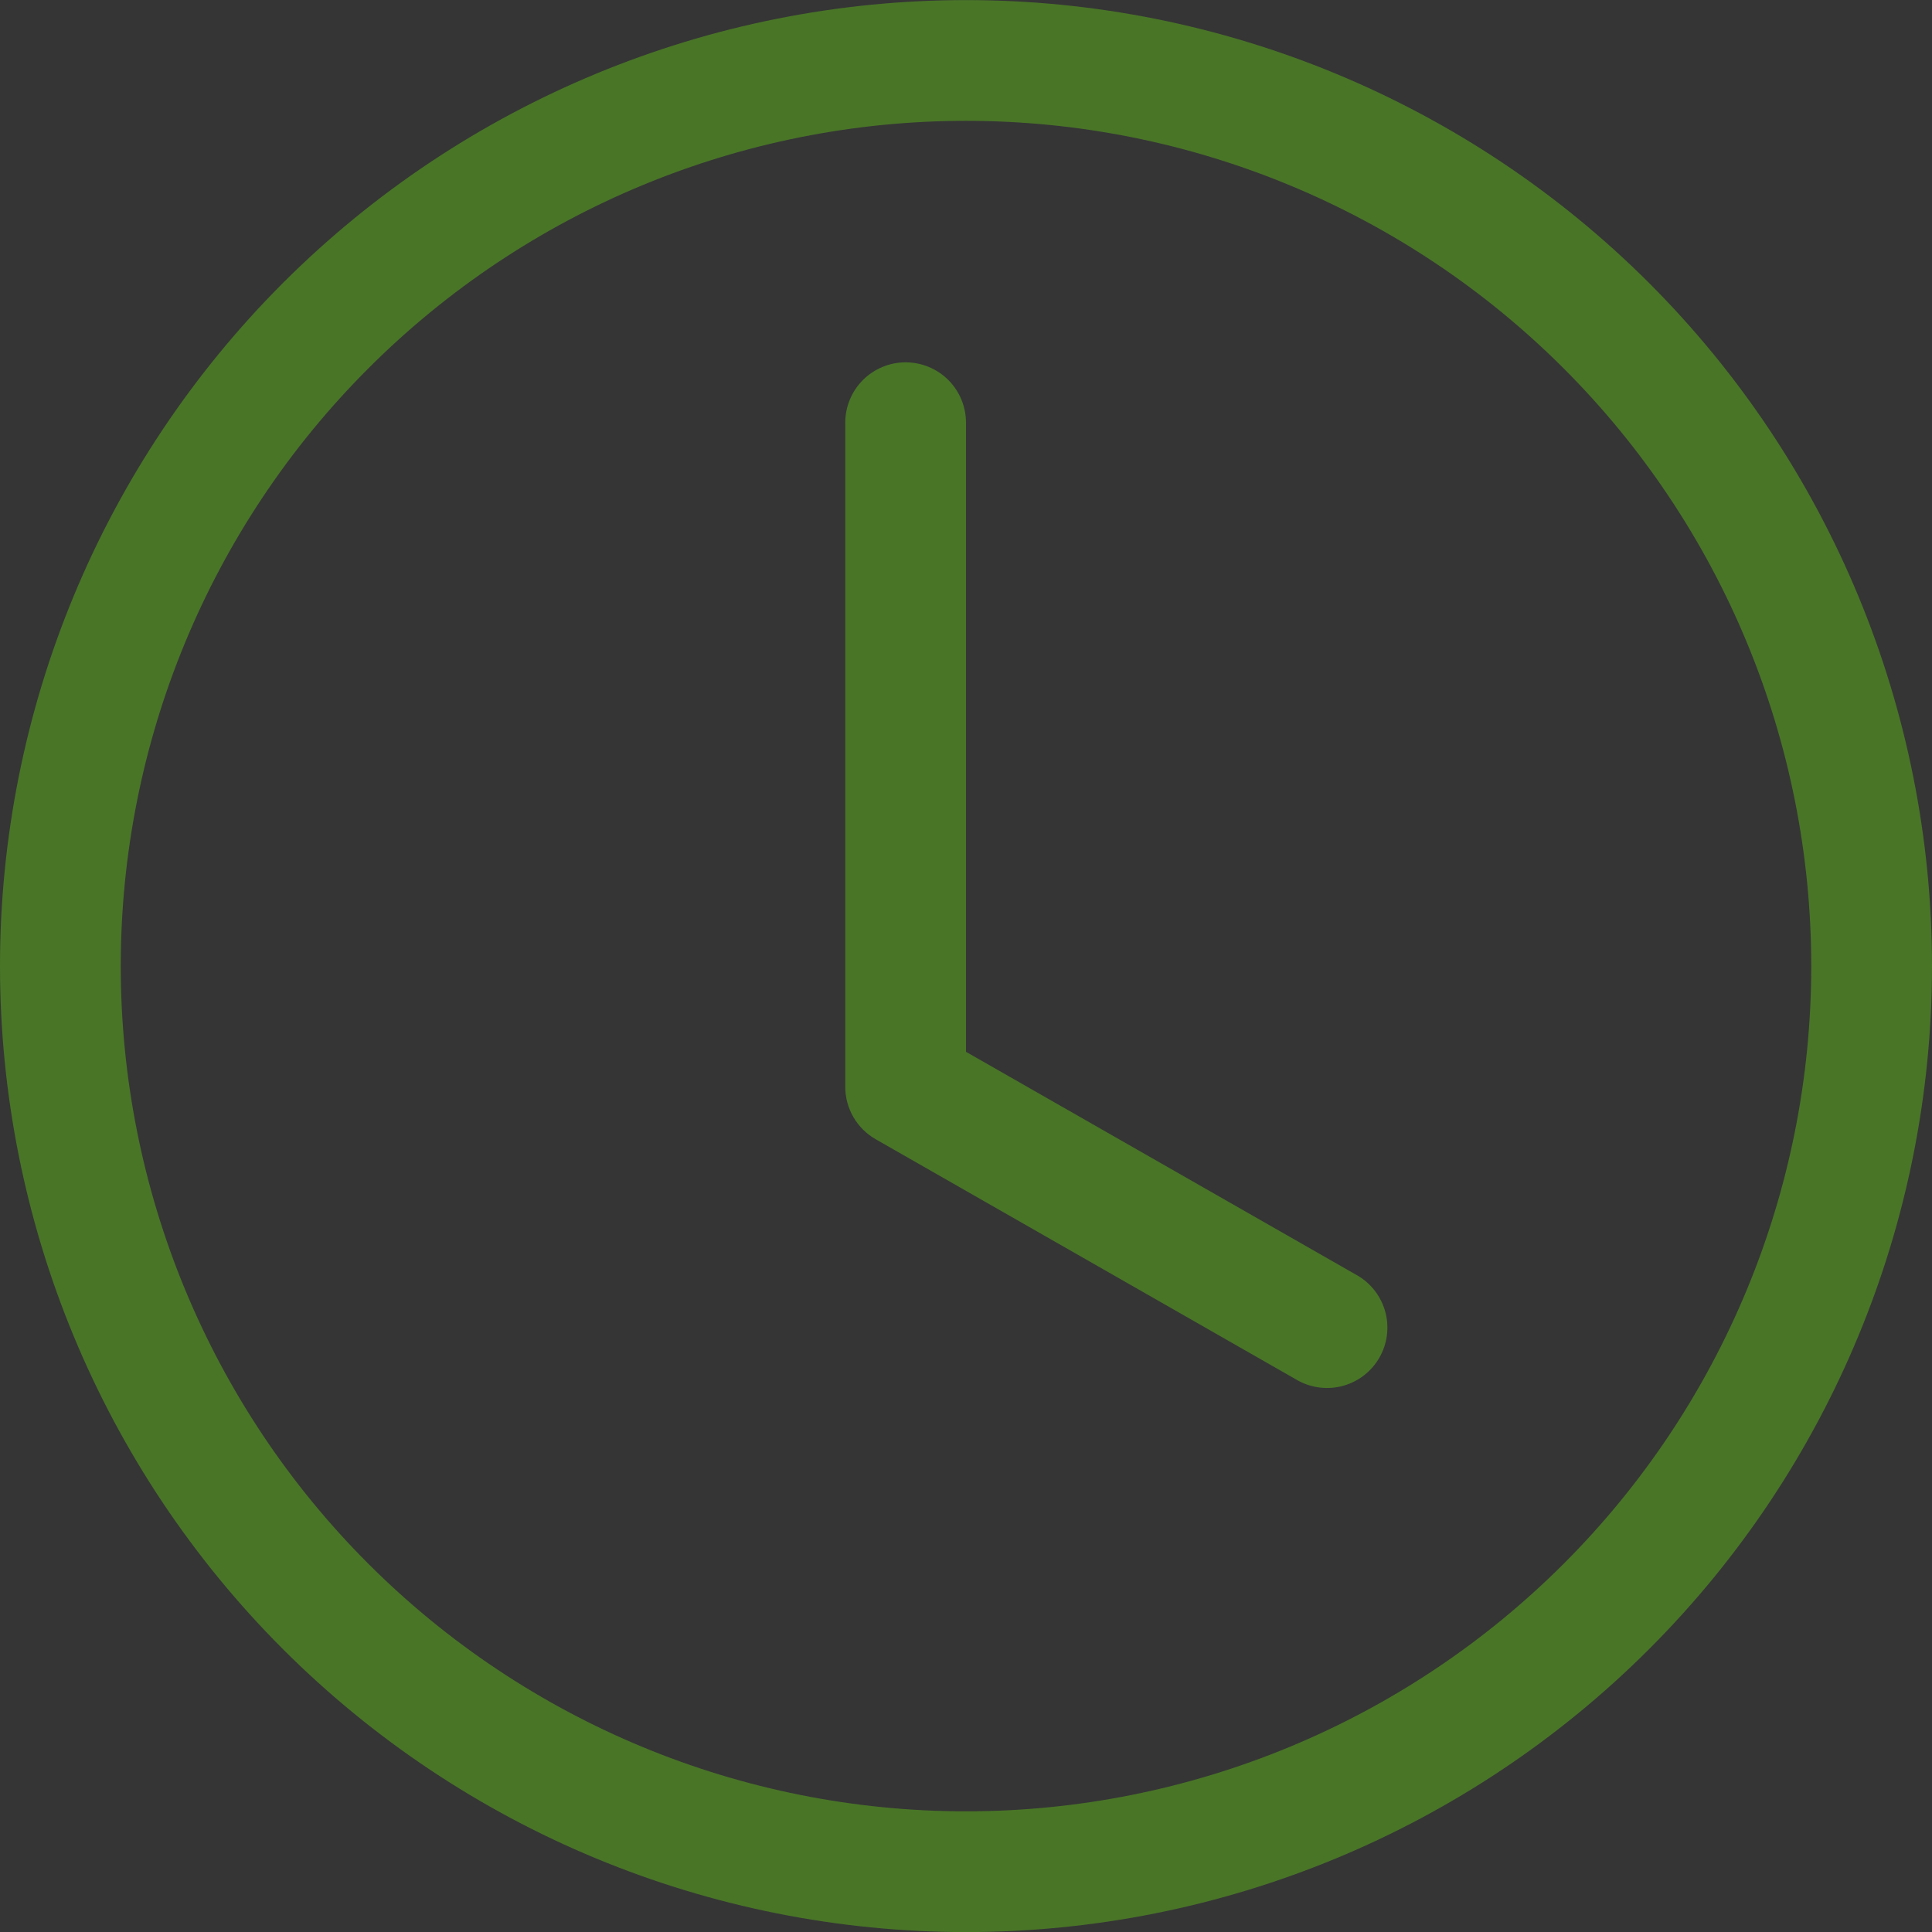 <svg width="48" height="48" viewBox="0 0 48 48" fill="none" xmlns="http://www.w3.org/2000/svg">
<rect x="0" y="0" width="48" height="48" fill="#333333" stroke="none"/>
<g clip-path="url(#clip0_954_31395)">
<rect width="48" height="48" fill="white" fill-opacity="0.01"/>
<path d="M24 10.502C24 10.104 23.842 9.723 23.561 9.441C23.279 9.16 22.898 9.002 22.5 9.002C22.102 9.002 21.721 9.16 21.439 9.441C21.158 9.723 21 10.104 21 10.502V27.002C21 27.266 21.07 27.526 21.203 27.755C21.336 27.983 21.526 28.173 21.756 28.304L32.256 34.304C32.601 34.49 33.004 34.534 33.381 34.427C33.758 34.319 34.077 34.069 34.272 33.728C34.466 33.389 34.52 32.986 34.421 32.607C34.322 32.228 34.079 31.902 33.744 31.7L24 26.132V10.502Z" fill="#497527"/>
<path d="M24 48.002C30.365 48.002 36.47 45.473 40.971 40.972C45.471 36.472 48 30.367 48 24.002C48 17.637 45.471 11.532 40.971 7.031C36.47 2.531 30.365 0.002 24 0.002C17.635 0.002 11.53 2.531 7.029 7.031C2.529 11.532 0 17.637 0 24.002C0 30.367 2.529 36.472 7.029 40.972C11.53 45.473 17.635 48.002 24 48.002ZM45 24.002C45 29.572 42.788 34.913 38.849 38.851C34.911 42.789 29.57 45.002 24 45.002C18.43 45.002 13.089 42.789 9.151 38.851C5.212 34.913 3 29.572 3 24.002C3 18.432 5.212 13.091 9.151 9.153C13.089 5.214 18.43 3.002 24 3.002C29.57 3.002 34.911 5.214 38.849 9.153C42.788 13.091 45 18.432 45 24.002Z" fill="#497527"/>
</g>
<defs>
<clipPath id="clip0_954_31395">
<rect width="48" height="48" fill="white"/>
</clipPath>
</defs>
</svg>
